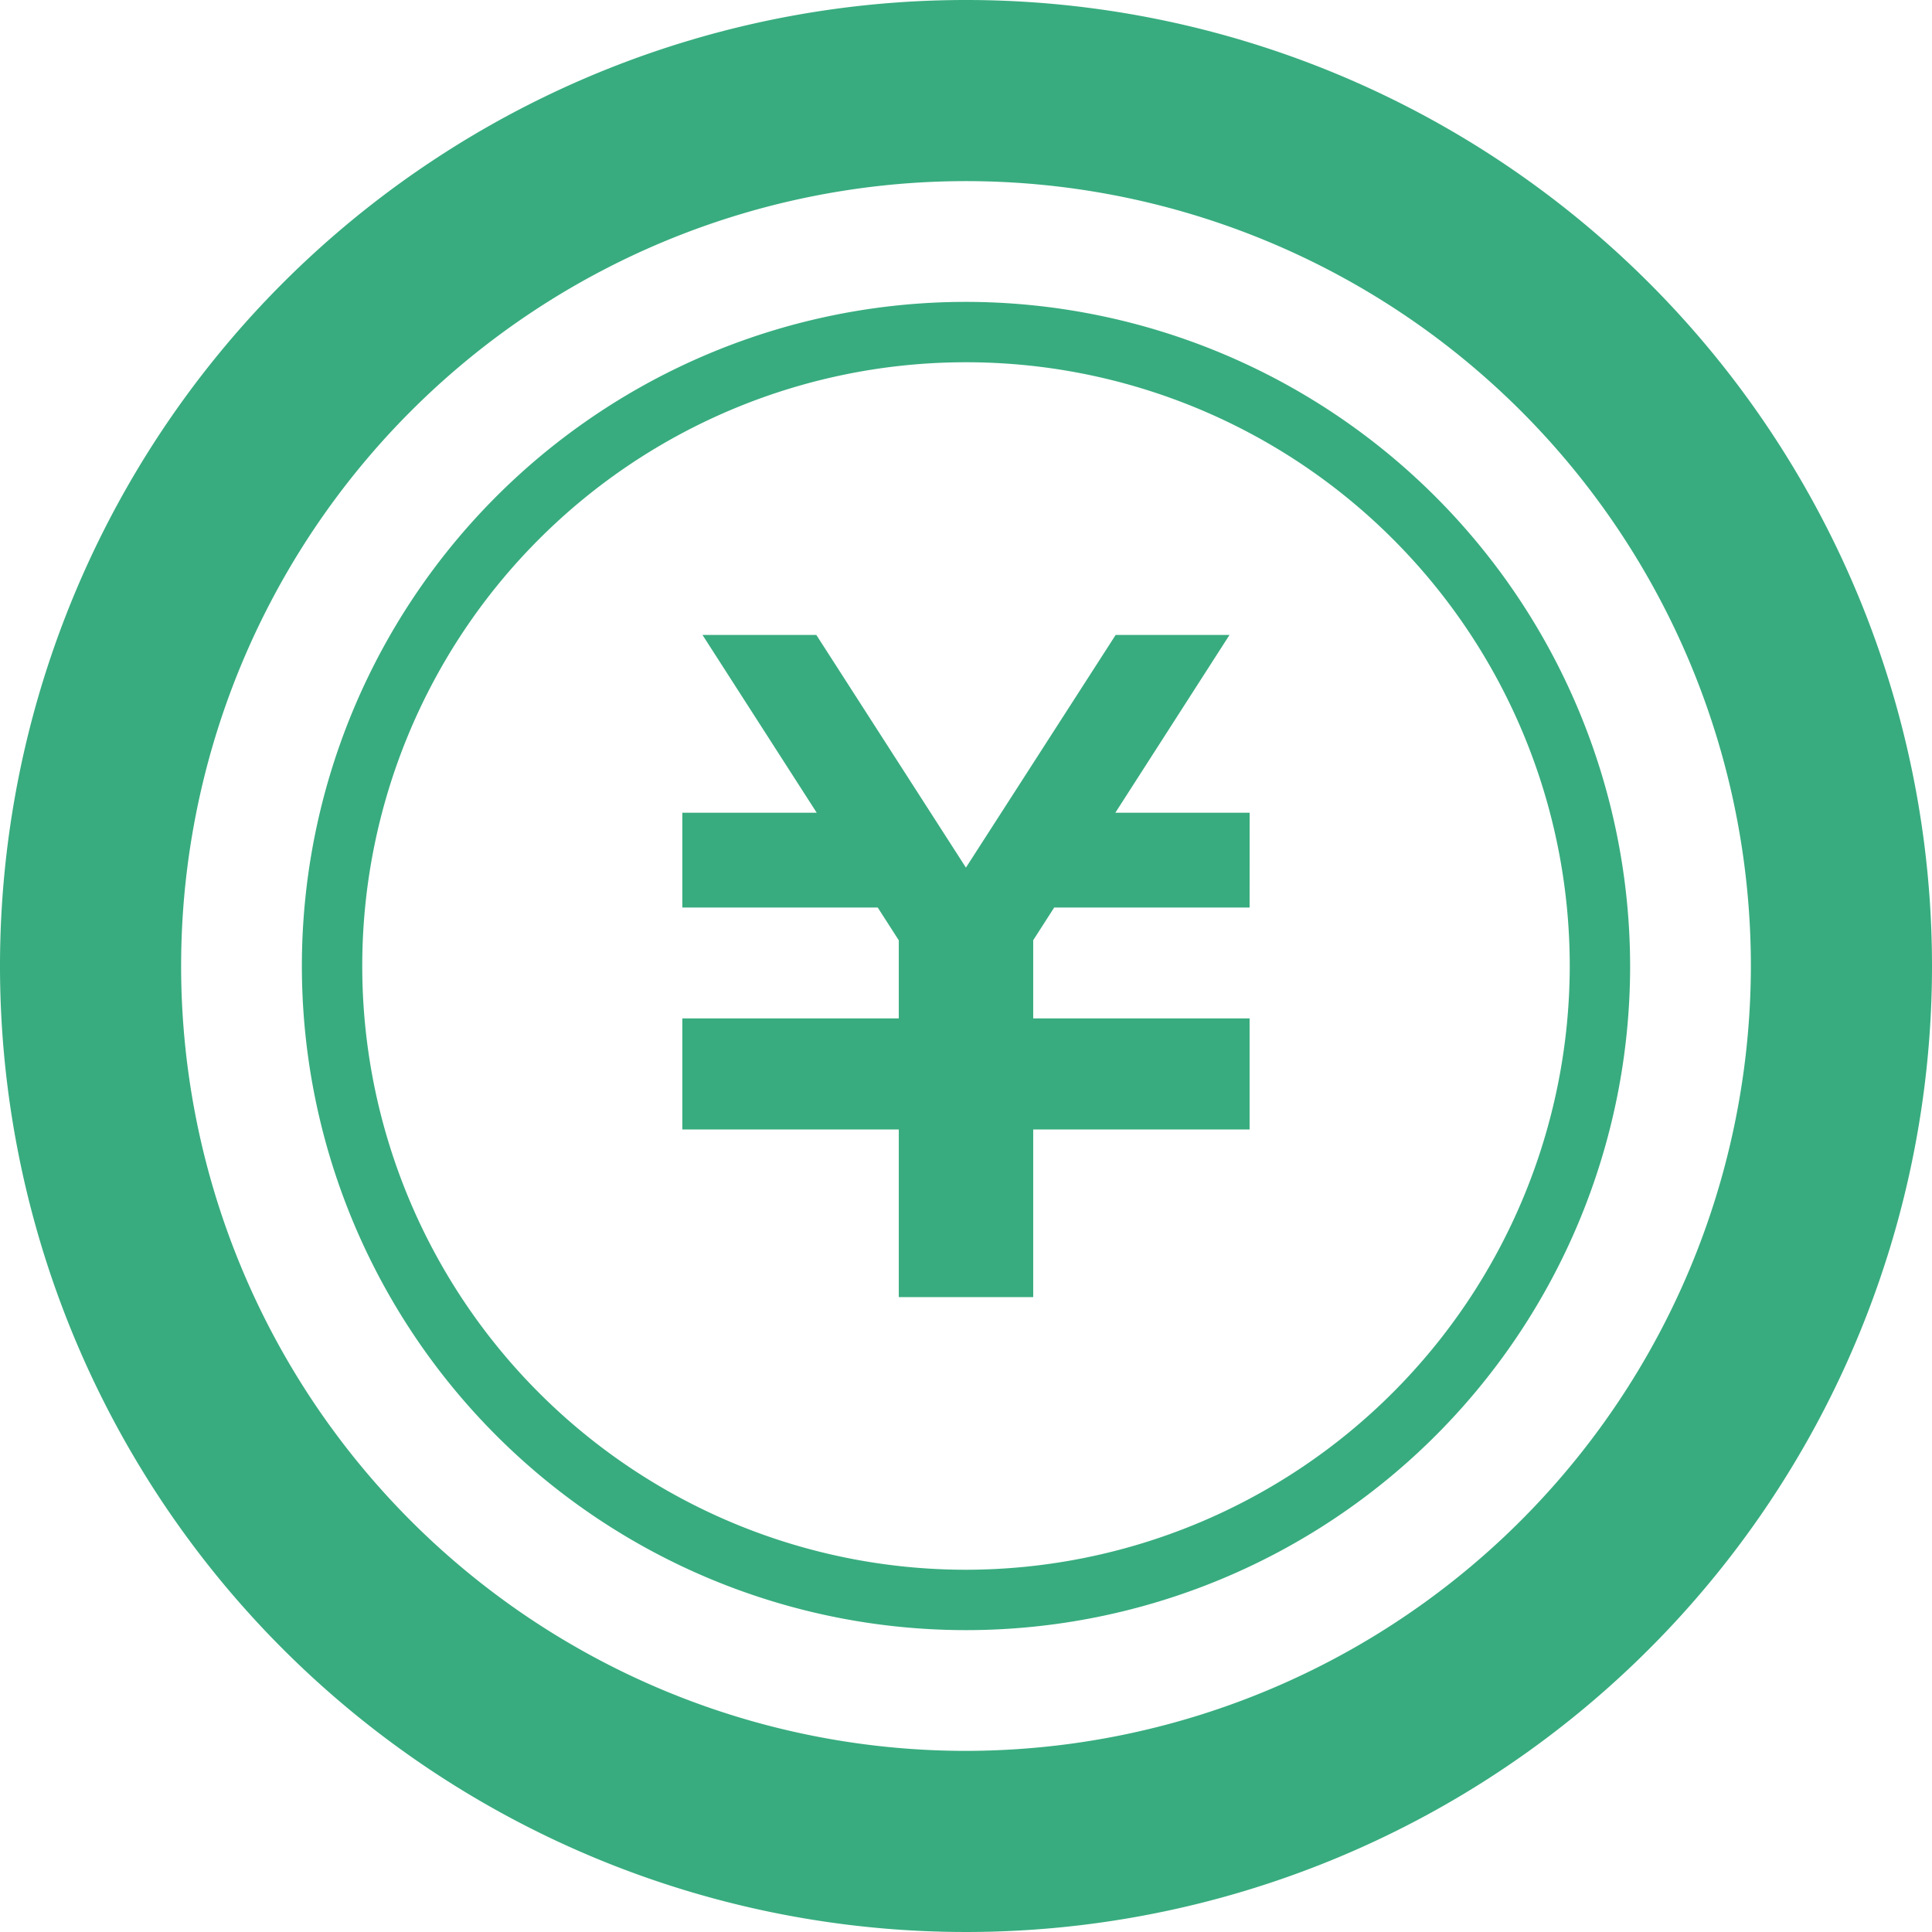 <?xml version="1.0" encoding="UTF-8"?> <svg xmlns="http://www.w3.org/2000/svg" id="ico_mell_yen" width="80" height="80" viewBox="0 0 80 80"><path id="パス_124121" data-name="パス 124121" d="M204.317,179.553h-8.091l-.869,1.353v3.237h8.96v4.6h-8.96v6.941h-5.566v-6.941h-8.963v-4.6h8.963V180.91l-.872-1.357h-8.091v-3.926h5.564l-4.729-7.361h4.714l6.194,9.634,6.2-9.634h4.714l-4.727,7.361h5.561Z" transform="translate(-152.574 -141.974)" fill="#38ac7f"></path><path id="パス_124122" data-name="パス 124122" d="M40,0A40,40,0,1,0,80,40,40,40,0,0,0,40,0Zm0,72.5A32.5,32.5,0,1,1,72.5,40,32.538,32.538,0,0,1,40,72.5Z" transform="translate(0)" fill="#38ac7f"></path><path id="パス_124123" data-name="パス 124123" d="M107.5,80A27.5,27.5,0,1,0,135,107.5,27.531,27.531,0,0,0,107.5,80Zm0,52.5a25,25,0,1,1,25-25A25.029,25.029,0,0,1,107.5,132.5Z" transform="translate(-67.5 -67.5)" fill="#38ac7f"></path></svg> 